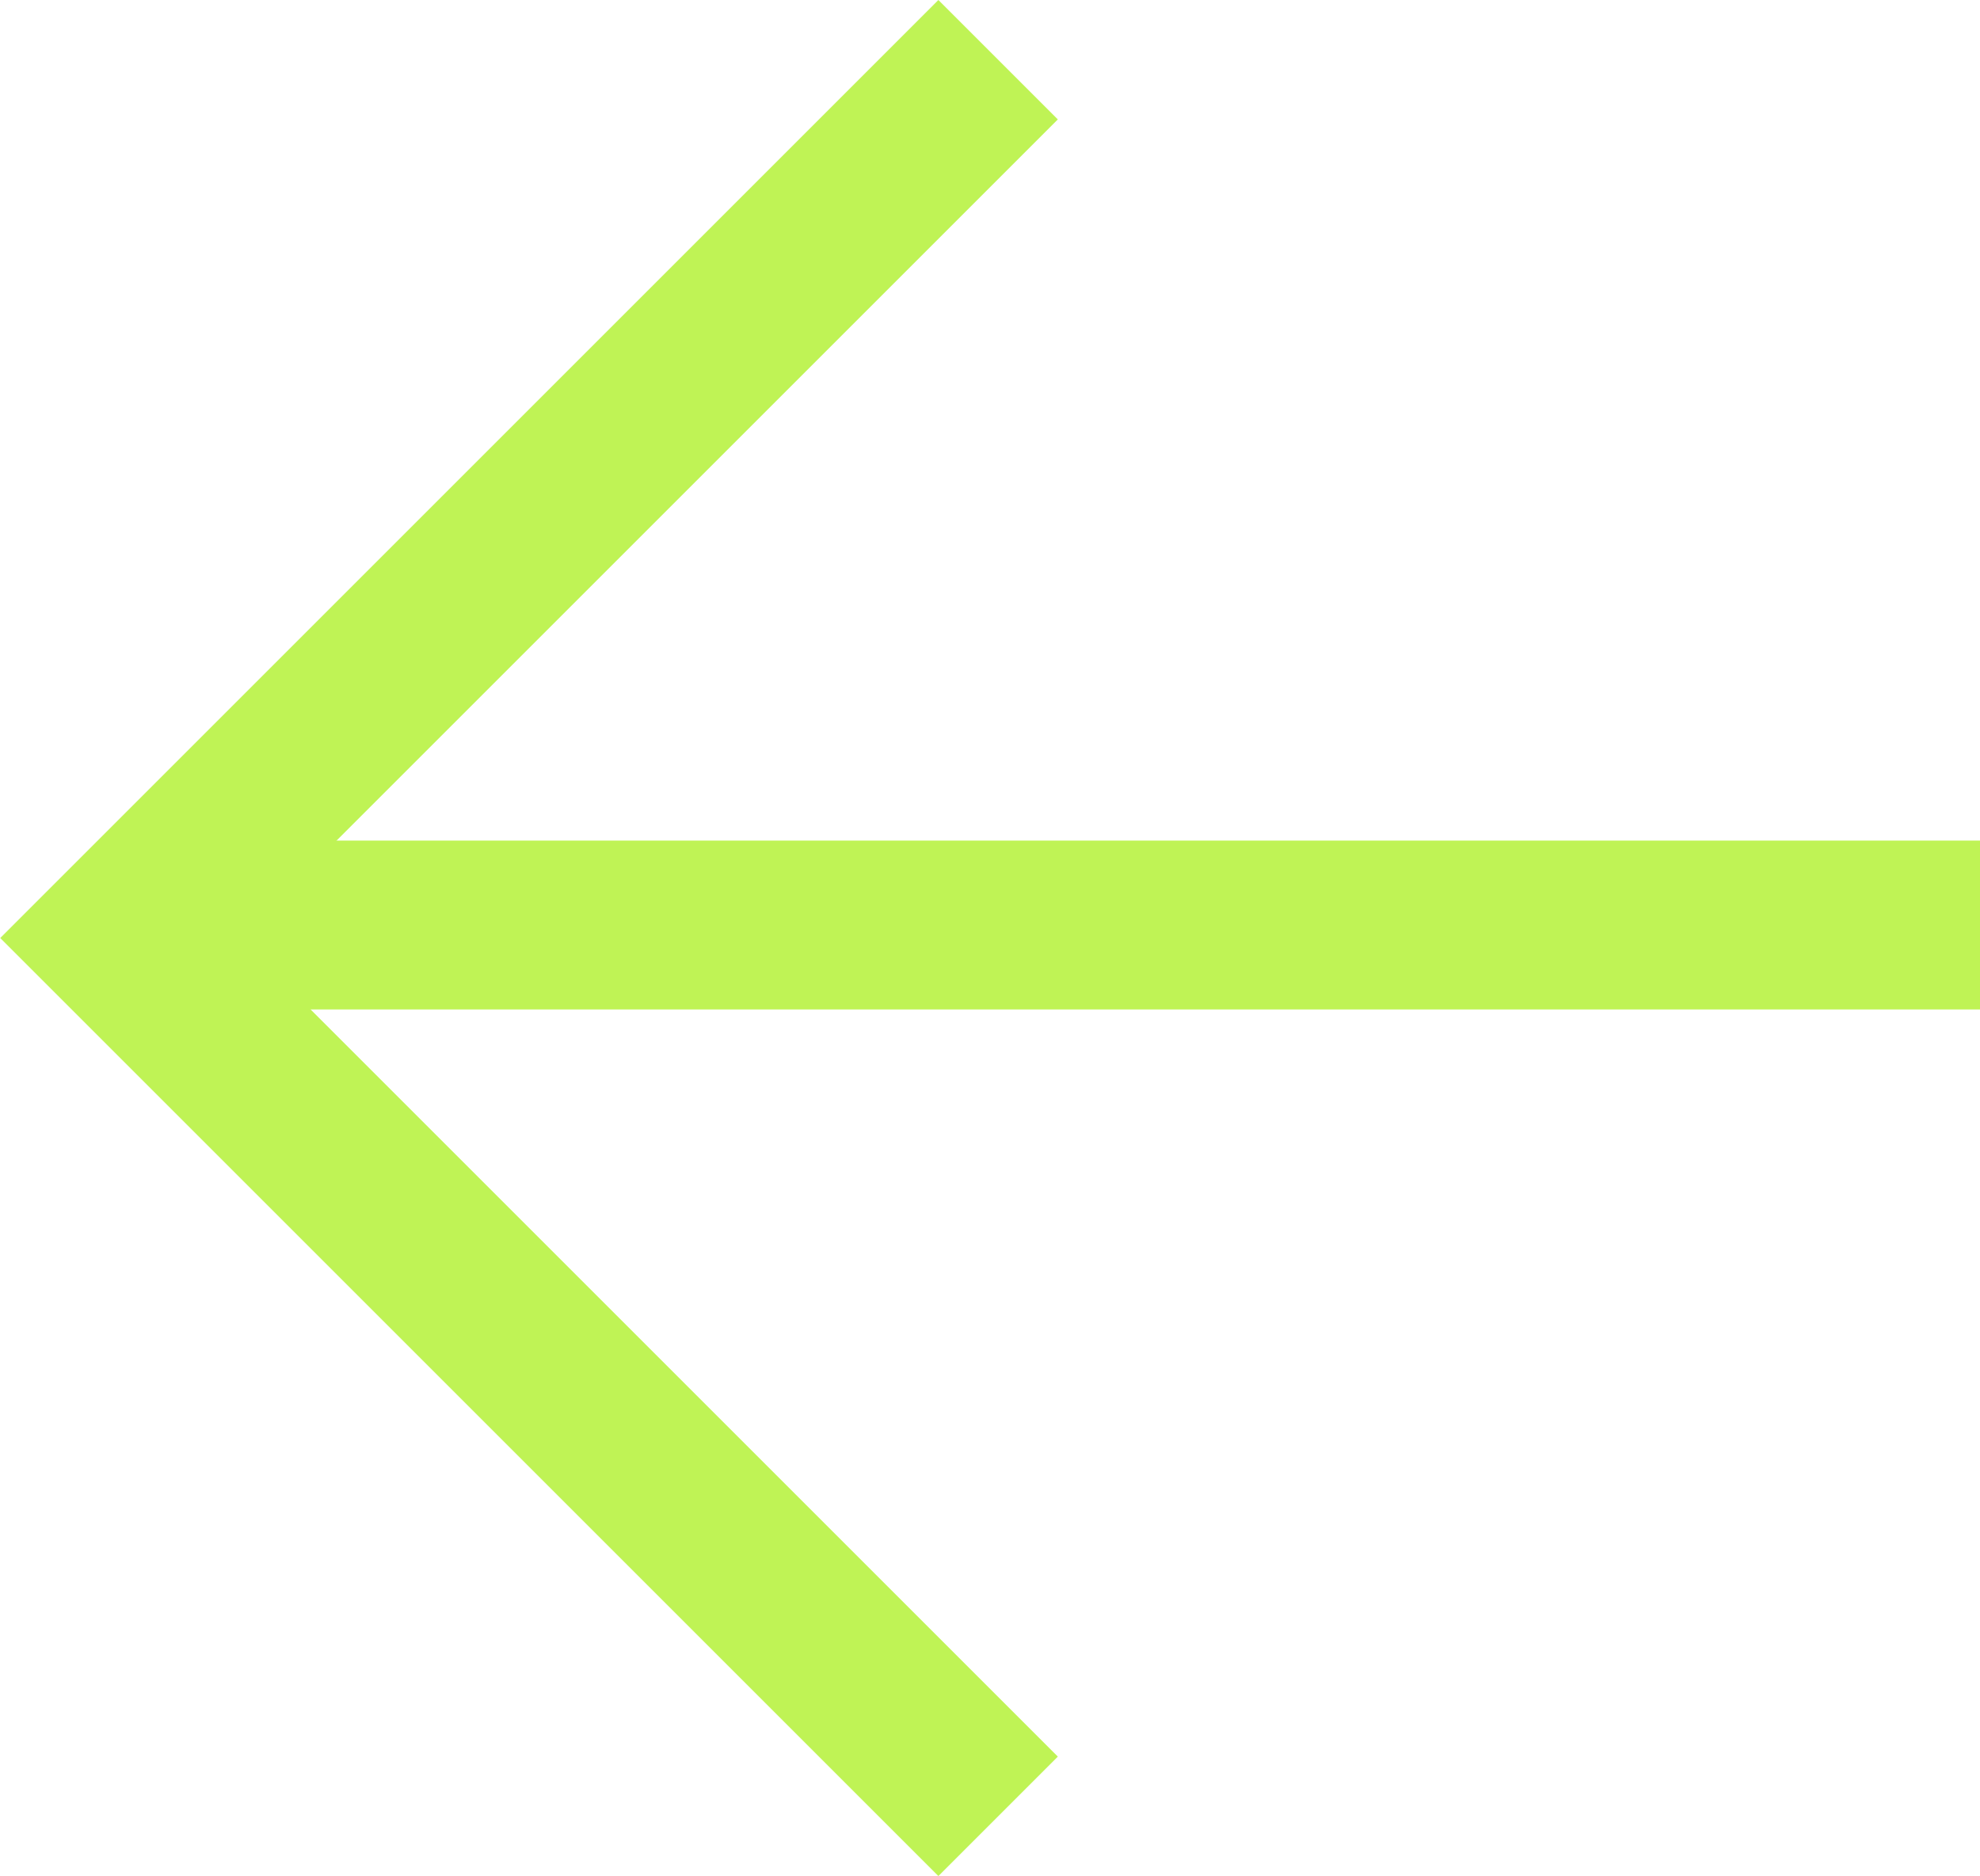 <svg xmlns="http://www.w3.org/2000/svg" width="23.442" height="22.217" viewBox="0 0 23.442 22.217">
  <g id="Group_486" data-name="Group 486" transform="translate(344.172 2010.51) rotate(180)">
    <g id="Group_330" data-name="Group 330" transform="translate(314 1989)">
      <path id="Path_3" data-name="Path 3" d="M-12869.553-5385.869l10.4-10.4-10.4-10.4" transform="translate(12887.908 5406.672)" fill="none" stroke="#bff355" stroke-width="2"/>
      <line id="Line_6" data-name="Line 6" x1="21.906" transform="translate(6.73 10.557)" fill="none" stroke="#bff355" stroke-width="2"/>
    </g>
  </g>
</svg>
